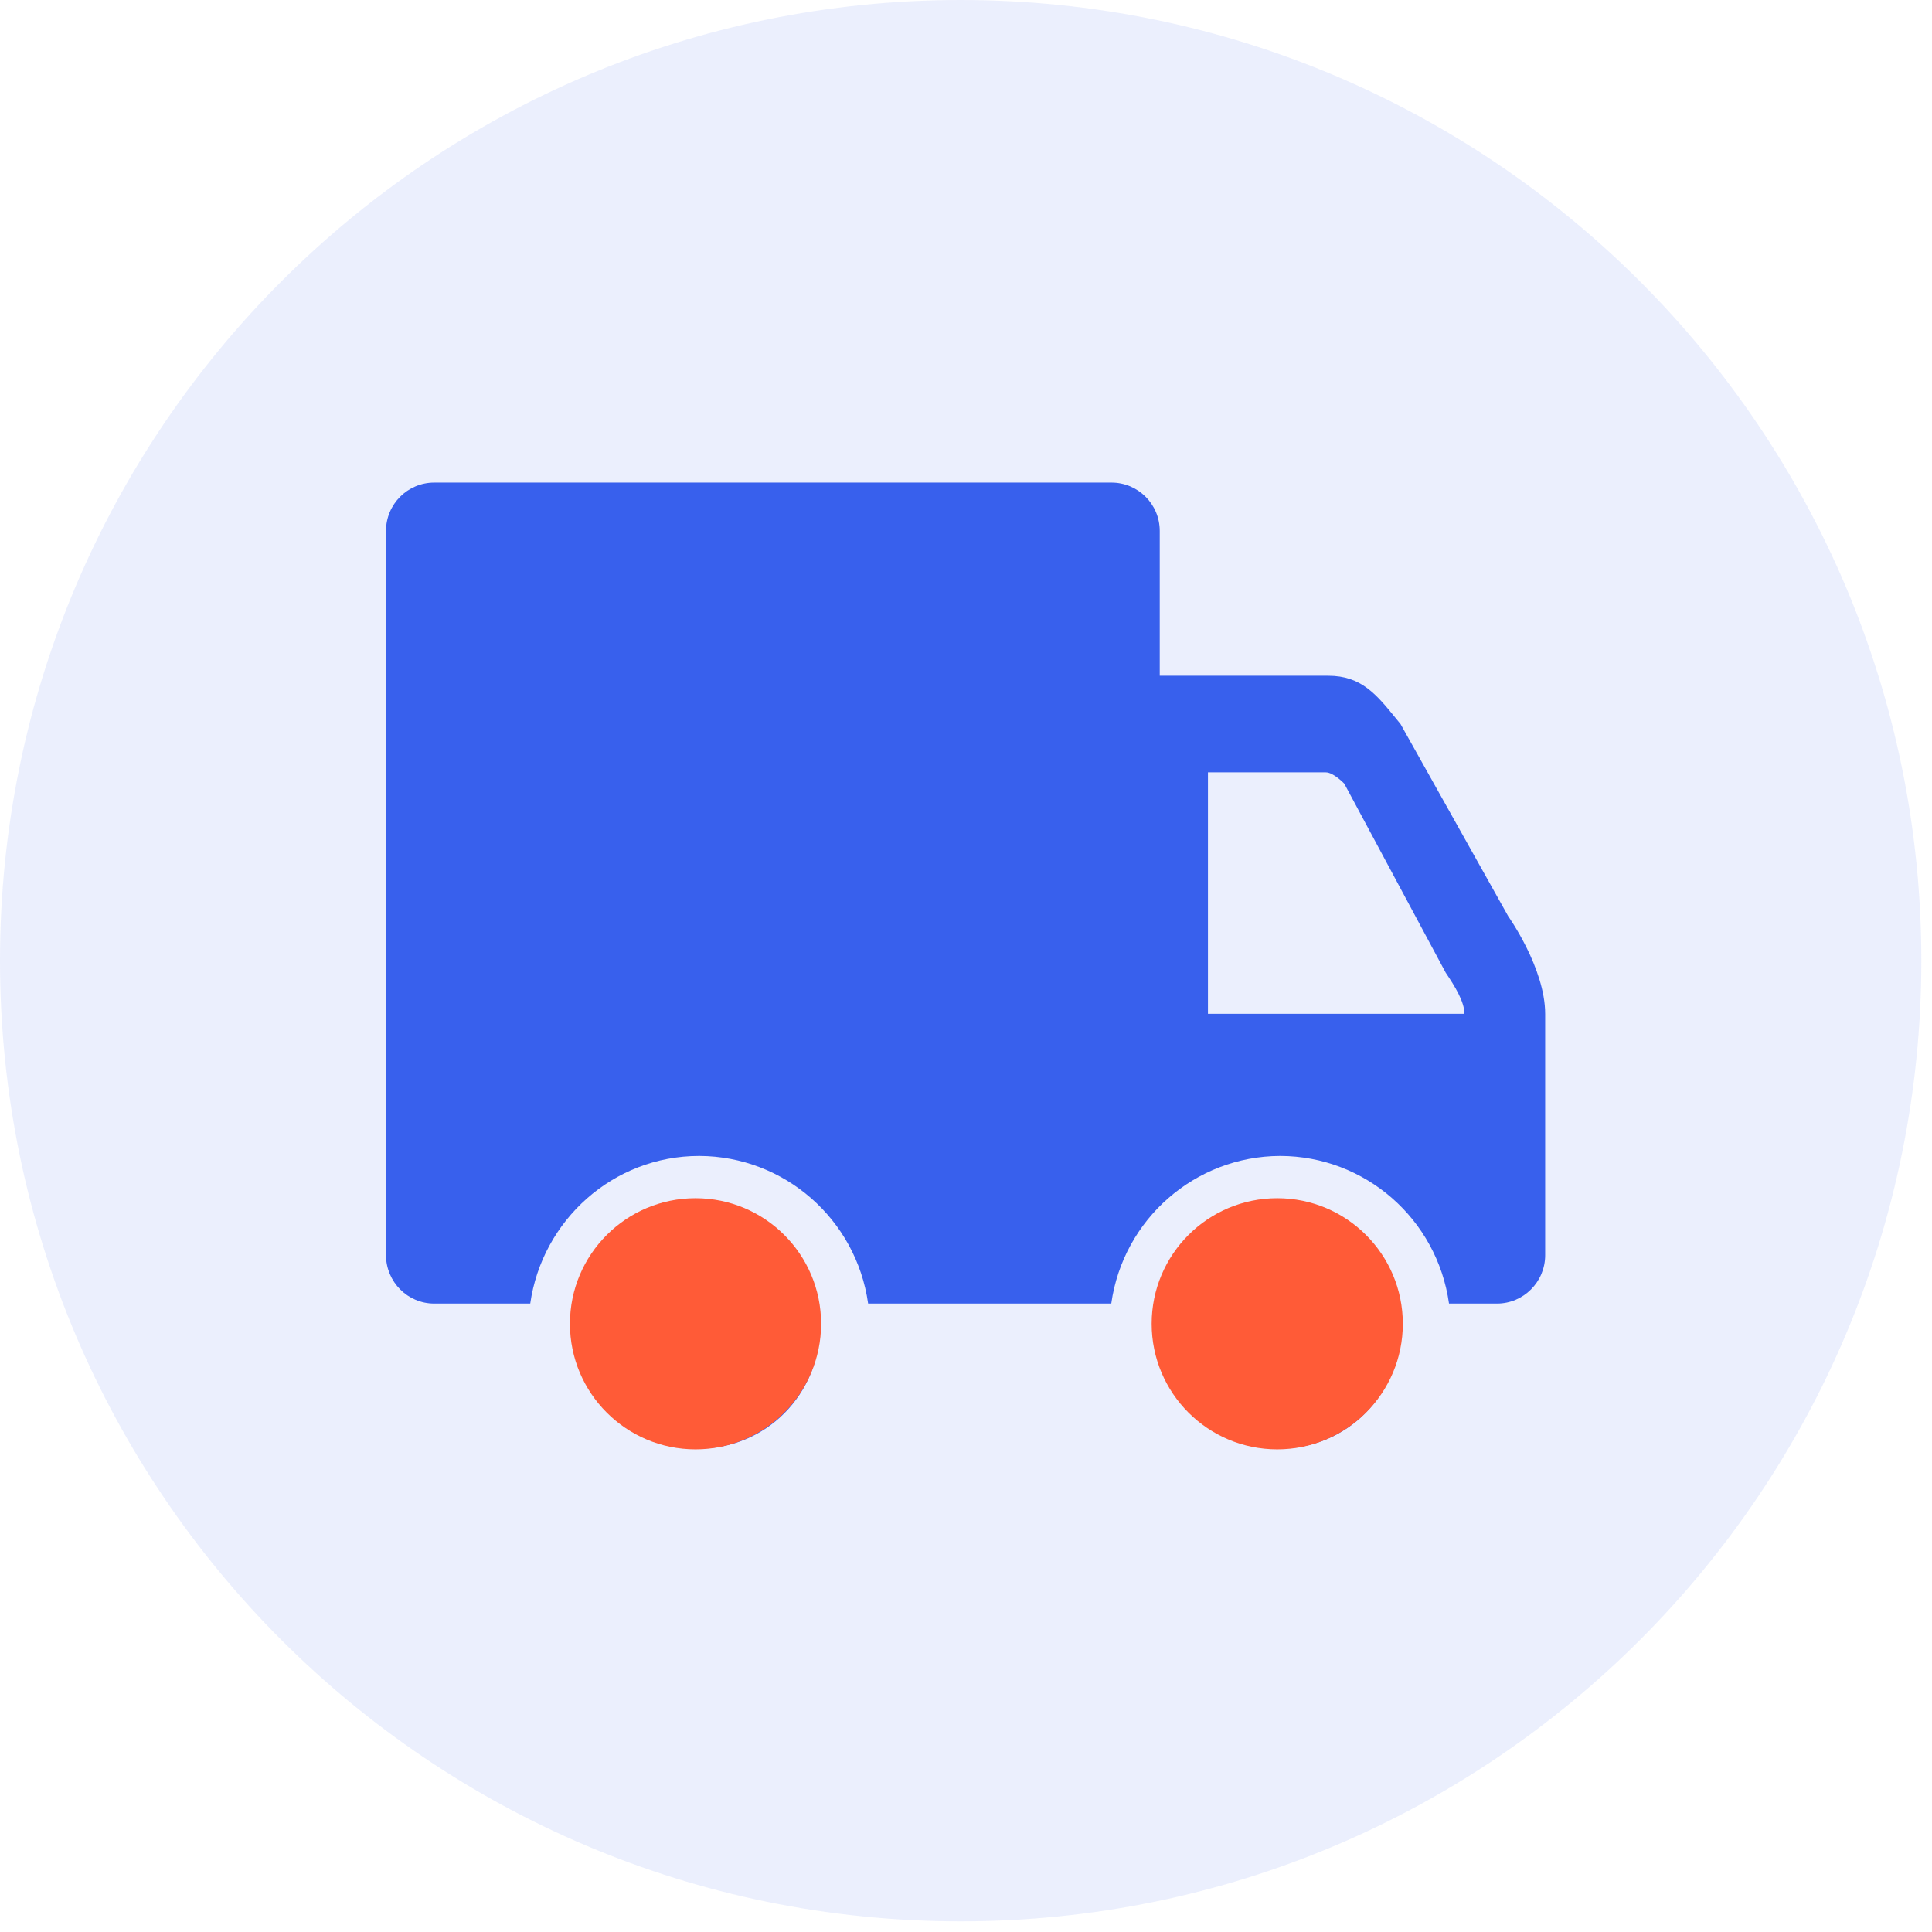 <svg width="100" height="100" viewBox="0 0 100 100" fill="none" xmlns="http://www.w3.org/2000/svg">
<path d="M0 49.724C0 77.185 22.262 99.448 49.724 99.448C77.185 99.448 99.448 77.185 99.448 49.724C99.448 22.262 77.185 0 49.724 0C22.262 0 0 22.262 0 49.724Z" fill="#3860ED" fill-opacity="0.1"/>
<path fill-rule="evenodd" clip-rule="evenodd" d="M75.001 67.473H77.483C78.858 67.473 79.972 66.354 79.978 64.98V52.481C79.978 50.11 78.067 47.428 78.067 47.428L72.492 37.477C72.412 37.38 72.335 37.284 72.258 37.19C71.245 35.944 70.458 34.977 68.755 34.977H60.028V27.478C60.028 26.097 58.907 24.979 57.532 24.979H22.474C21.099 24.979 19.979 26.097 19.979 27.478V64.973C19.985 66.354 21.099 67.473 22.474 67.473H27.445C28.062 63.167 31.725 59.832 36.193 59.832C40.593 59.846 44.317 63.1 44.934 67.473H57.519C58.136 63.1 61.859 59.846 66.26 59.832C70.66 59.839 74.384 63.093 75.001 67.473ZM74.833 50.352L69.581 40.563C69.581 40.563 69.024 39.977 68.621 39.977H62.523V52.475H75.799C75.799 51.848 75.296 51.033 74.833 50.352ZM42.425 68.726C42.425 65.27 39.634 62.473 36.193 62.473C32.745 62.473 29.954 65.27 29.954 68.726V68.733C29.961 72.189 32.751 74.985 36.193 74.978C39.634 74.978 42.425 72.182 42.425 68.726ZM72.492 68.726C72.492 65.27 69.701 62.473 66.26 62.473C62.818 62.473 60.028 65.27 60.028 68.733C60.028 72.182 62.818 74.985 66.26 74.978C69.701 74.978 72.492 72.182 72.492 68.726Z" fill="#3860ED"/>
<path d="M42.5 68.519C42.5 72.108 39.59 75.019 36 75.019C32.41 75.019 29.5 72.108 29.5 68.519C29.5 64.929 32.41 62.019 36 62.019C39.59 62.019 42.5 64.929 42.5 68.519Z" fill="#FF5B37"/>
<path d="M72.61 68.519C72.61 72.109 69.7 75.019 66.11 75.019C62.52 75.019 59.61 72.109 59.61 68.519C59.61 64.929 62.52 62.019 66.11 62.019C69.7 62.019 72.61 64.929 72.61 68.519Z" fill="#FF5B37"/>
</svg>
